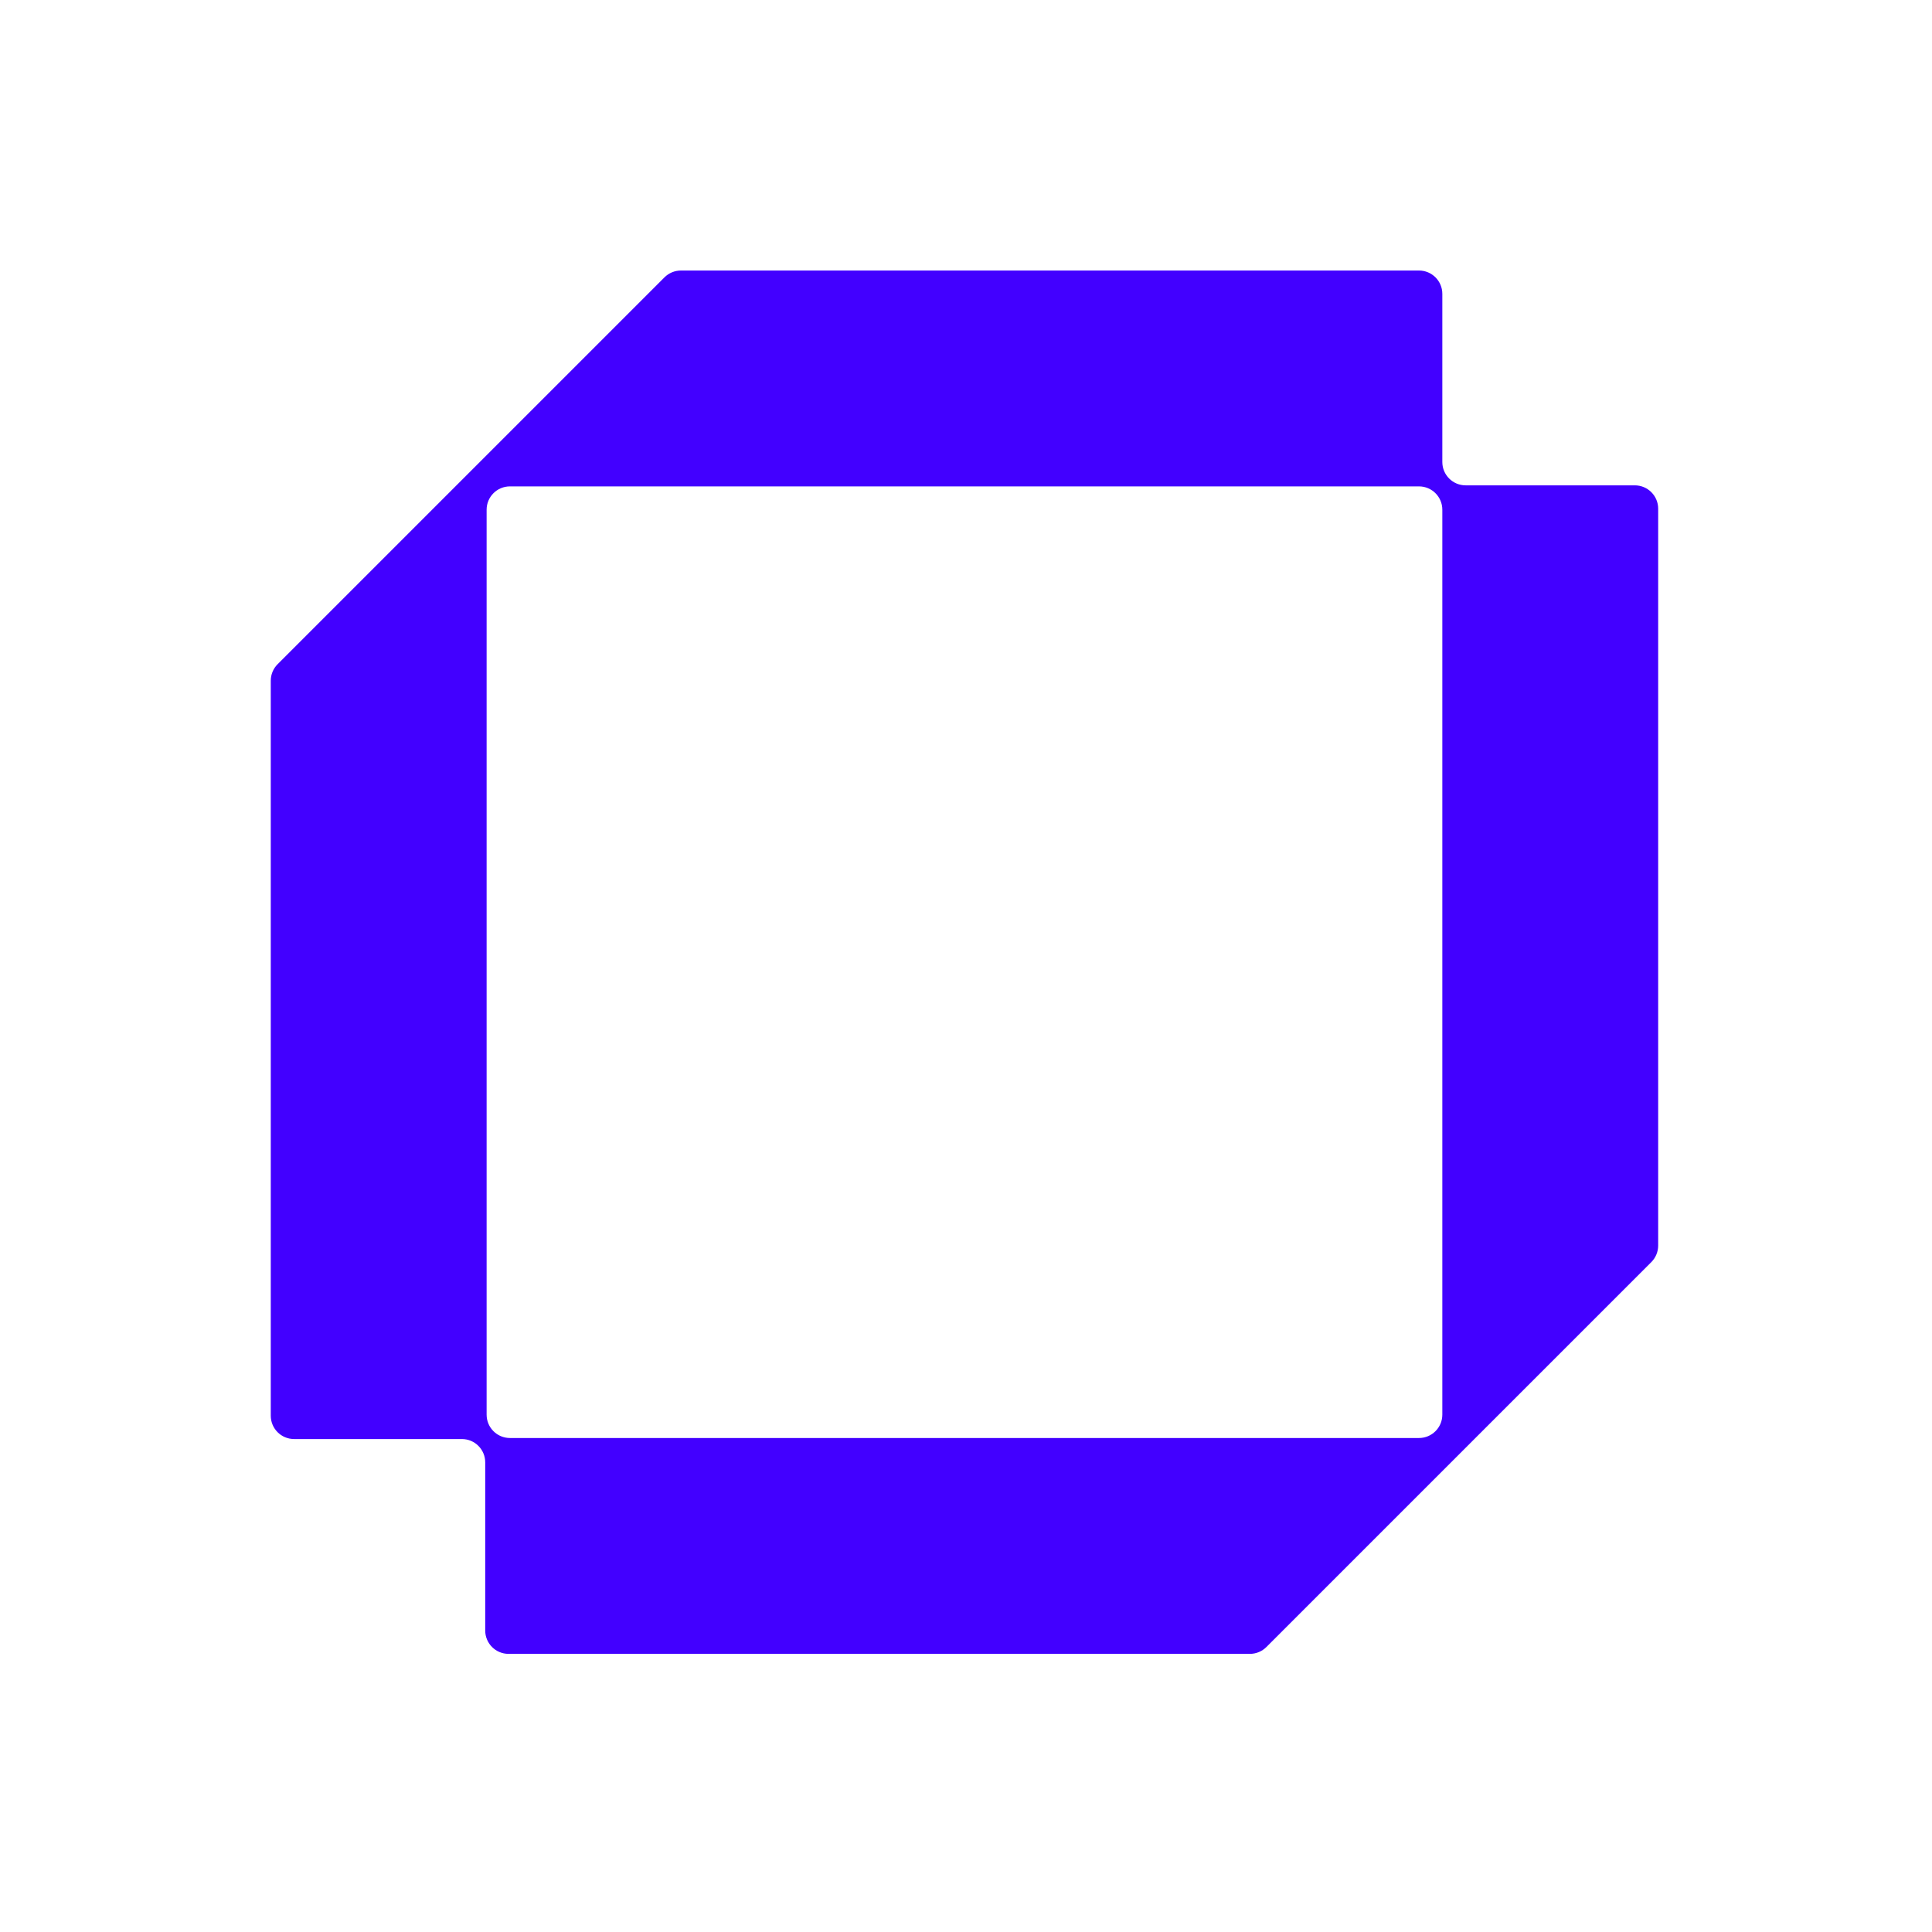 <?xml version="1.0" encoding="UTF-8"?> <svg xmlns="http://www.w3.org/2000/svg" width="254" height="254" viewBox="0 0 254 254" fill="none"><g id="Favicon_66d840feb7edd"><path id="Union_66d840feb7edd" fill-rule="evenodd" clip-rule="evenodd" d="M35.598 89.493C35.598 88.68 35.921 87.899 36.496 87.324L87.355 36.465C87.93 35.89 88.711 35.566 89.524 35.566L186.554 35.566C188.248 35.566 189.622 36.94 189.622 38.634V60.741C189.622 62.435 190.995 63.809 192.69 63.809H214.932C216.627 63.809 218 65.183 218 66.877V163.756C218 164.57 217.677 165.35 217.102 165.926L166.492 216.535C165.917 217.11 165.137 217.434 164.323 217.434L66.86 217.434C65.166 217.434 63.792 216.06 63.792 214.366L63.792 192.258C63.792 190.564 62.419 189.19 60.724 189.19H38.665C36.971 189.19 35.598 187.817 35.598 186.123V89.493ZM63.976 67.013C63.976 65.318 65.349 63.945 67.044 63.945L186.554 63.945C188.248 63.945 189.622 65.318 189.622 67.013V185.987C189.622 187.682 188.248 189.055 186.554 189.055H67.044C65.349 189.055 63.976 187.682 63.976 185.987V67.013Z" fill="#4200FF"></path></g></svg> 